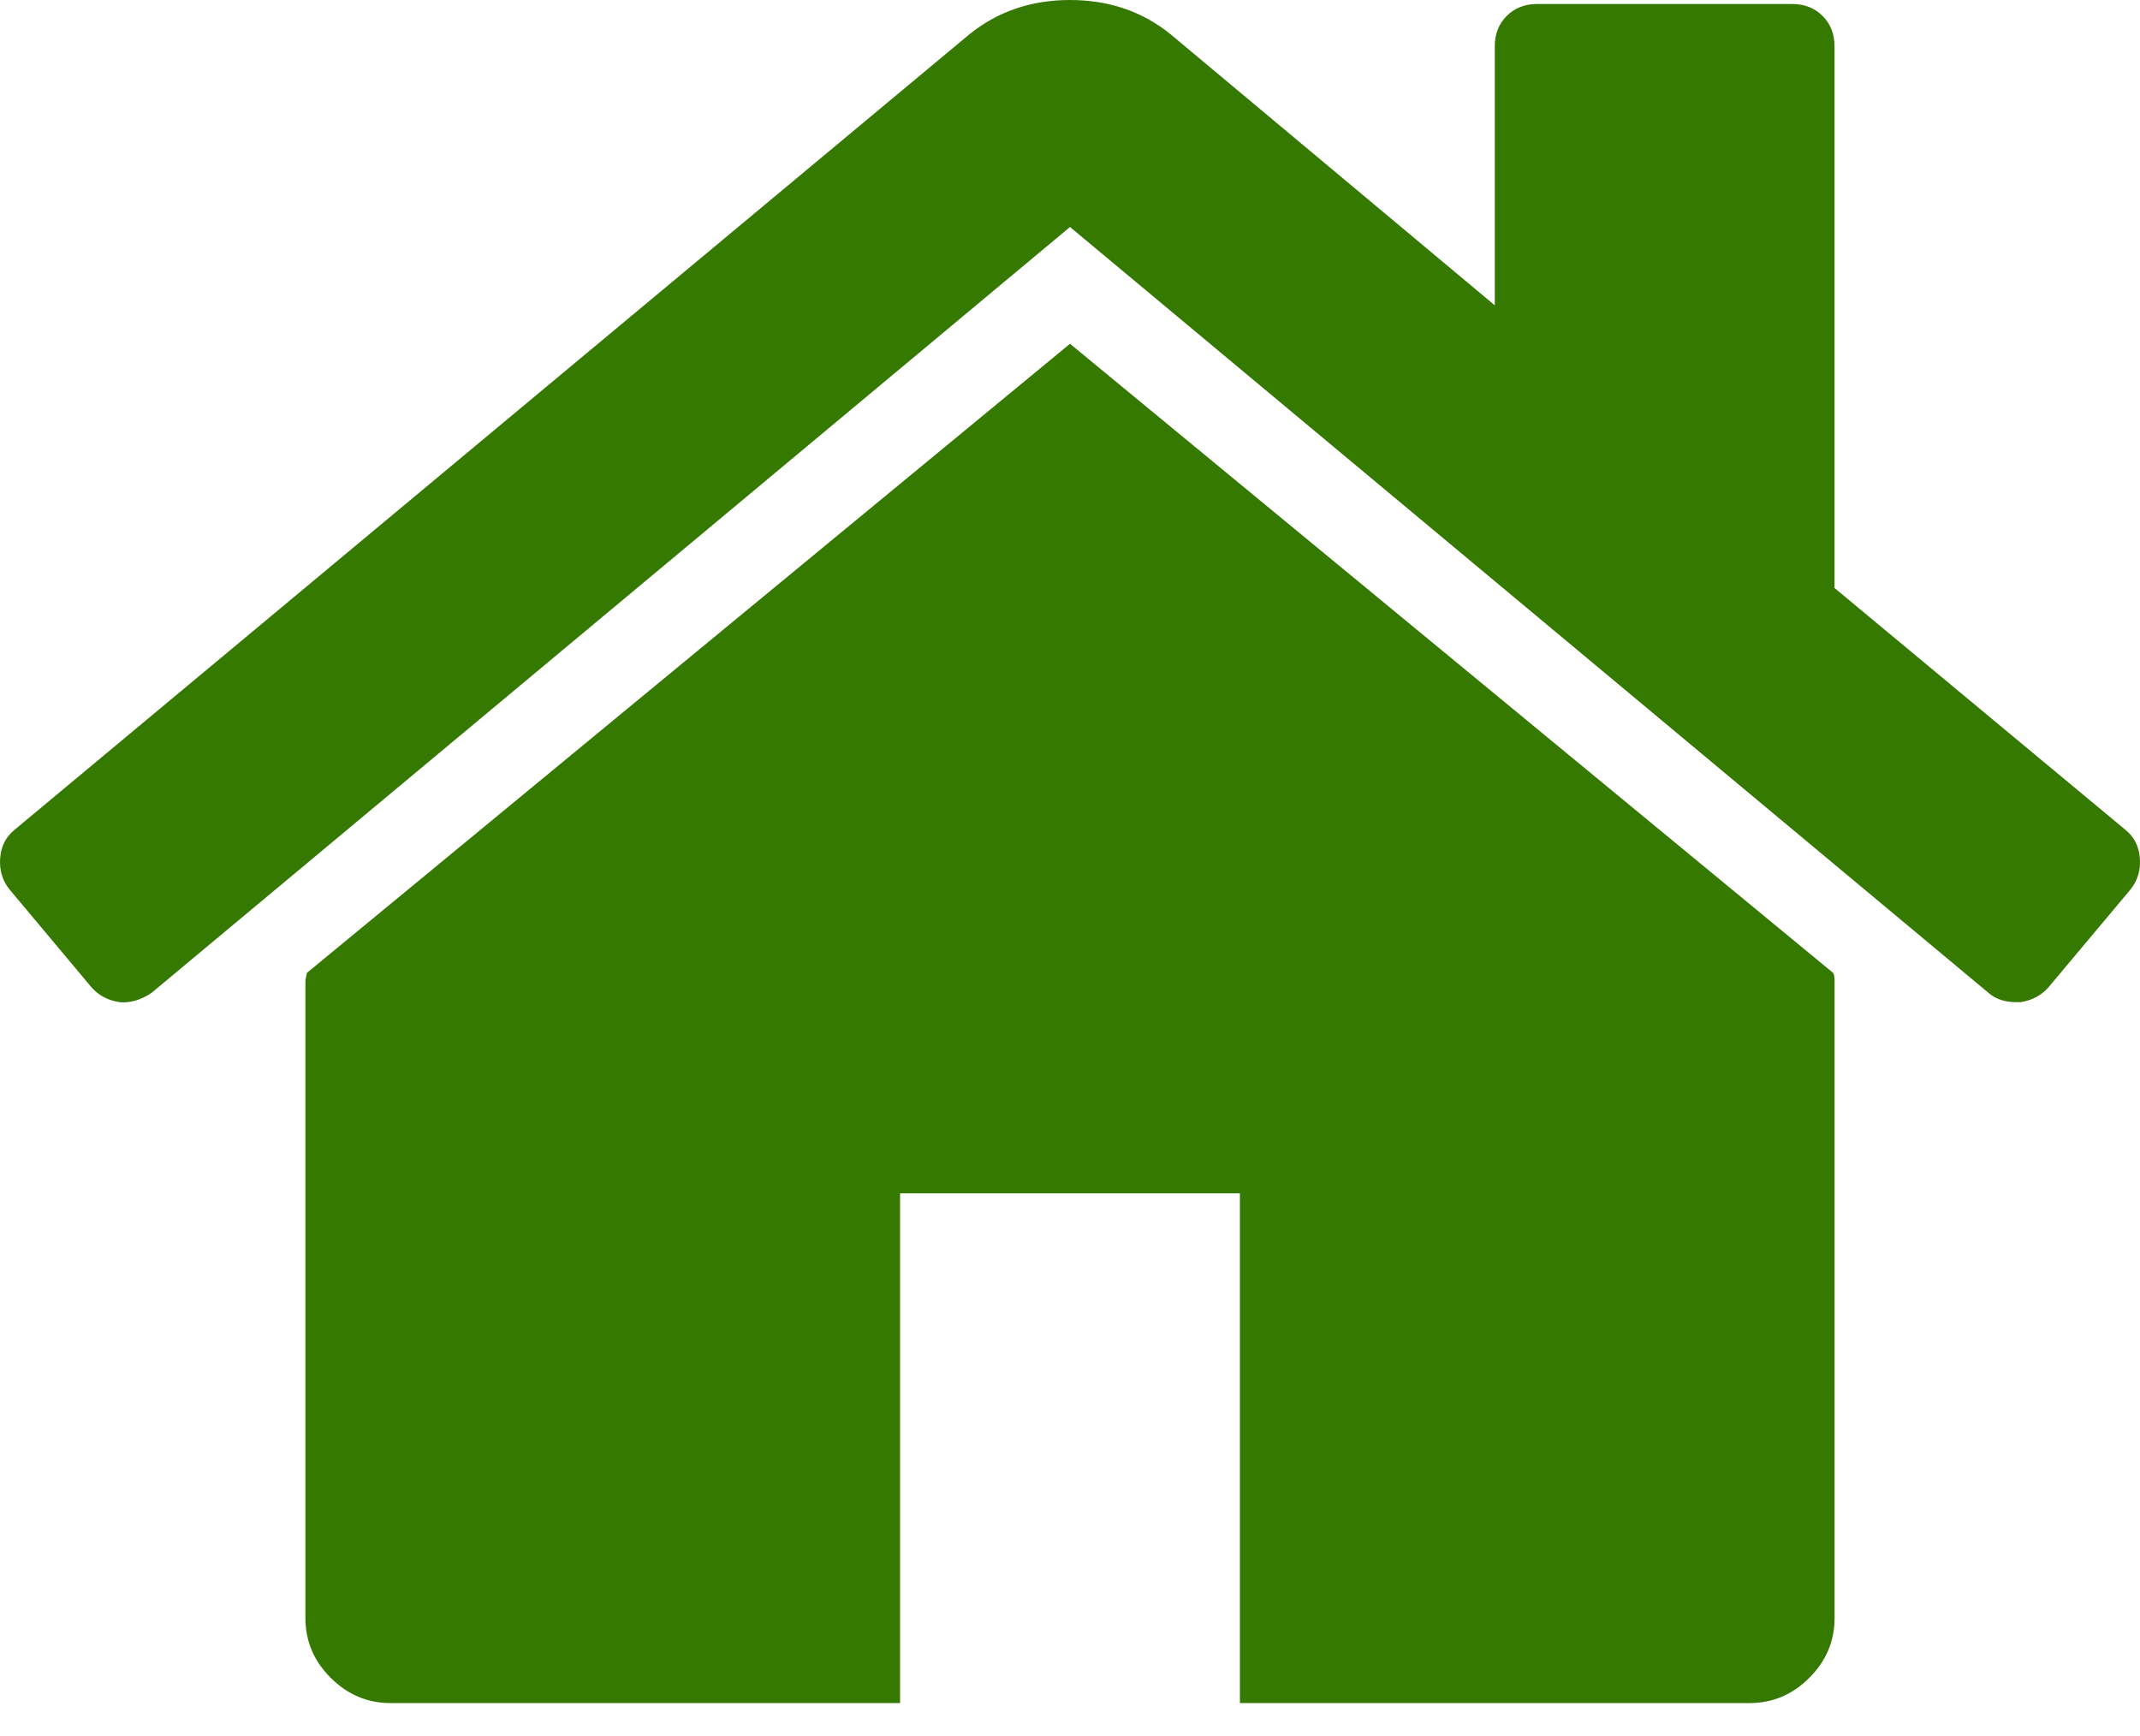 <svg width="53" height="43" viewBox="0 0 53 43" fill="none" xmlns="http://www.w3.org/2000/svg">
<path d="M26.5 8.514L7.598 24.097C7.598 24.119 7.592 24.151 7.581 24.195C7.57 24.239 7.564 24.271 7.564 24.294V40.073C7.564 40.643 7.773 41.136 8.189 41.552C8.606 41.968 9.099 42.178 9.668 42.178H22.292V29.554H30.708V42.178H43.331C43.901 42.178 44.395 41.969 44.81 41.552C45.227 41.137 45.436 40.643 45.436 40.073V24.294C45.436 24.206 45.424 24.14 45.403 24.097L26.5 8.514Z" fill="#357901"/>
<path d="M52.634 20.547L45.435 14.563V1.151C45.435 0.844 45.337 0.592 45.139 0.395C44.943 0.198 44.691 0.099 44.383 0.099H38.072C37.765 0.099 37.513 0.198 37.315 0.395C37.118 0.592 37.02 0.844 37.02 1.151V7.561L28.999 0.855C28.298 0.285 27.465 0 26.501 0C25.537 0 24.704 0.285 24.002 0.855L0.365 20.547C0.146 20.722 0.026 20.957 0.004 21.253C-0.018 21.549 0.058 21.807 0.234 22.026L2.272 24.459C2.447 24.656 2.677 24.776 2.962 24.82C3.225 24.843 3.488 24.766 3.752 24.59L26.5 5.622L49.249 24.59C49.425 24.743 49.654 24.82 49.939 24.82H50.038C50.323 24.776 50.552 24.655 50.728 24.458L52.767 22.026C52.942 21.806 53.019 21.549 52.996 21.253C52.974 20.957 52.853 20.722 52.634 20.547Z" fill="#357901"/>
</svg>
